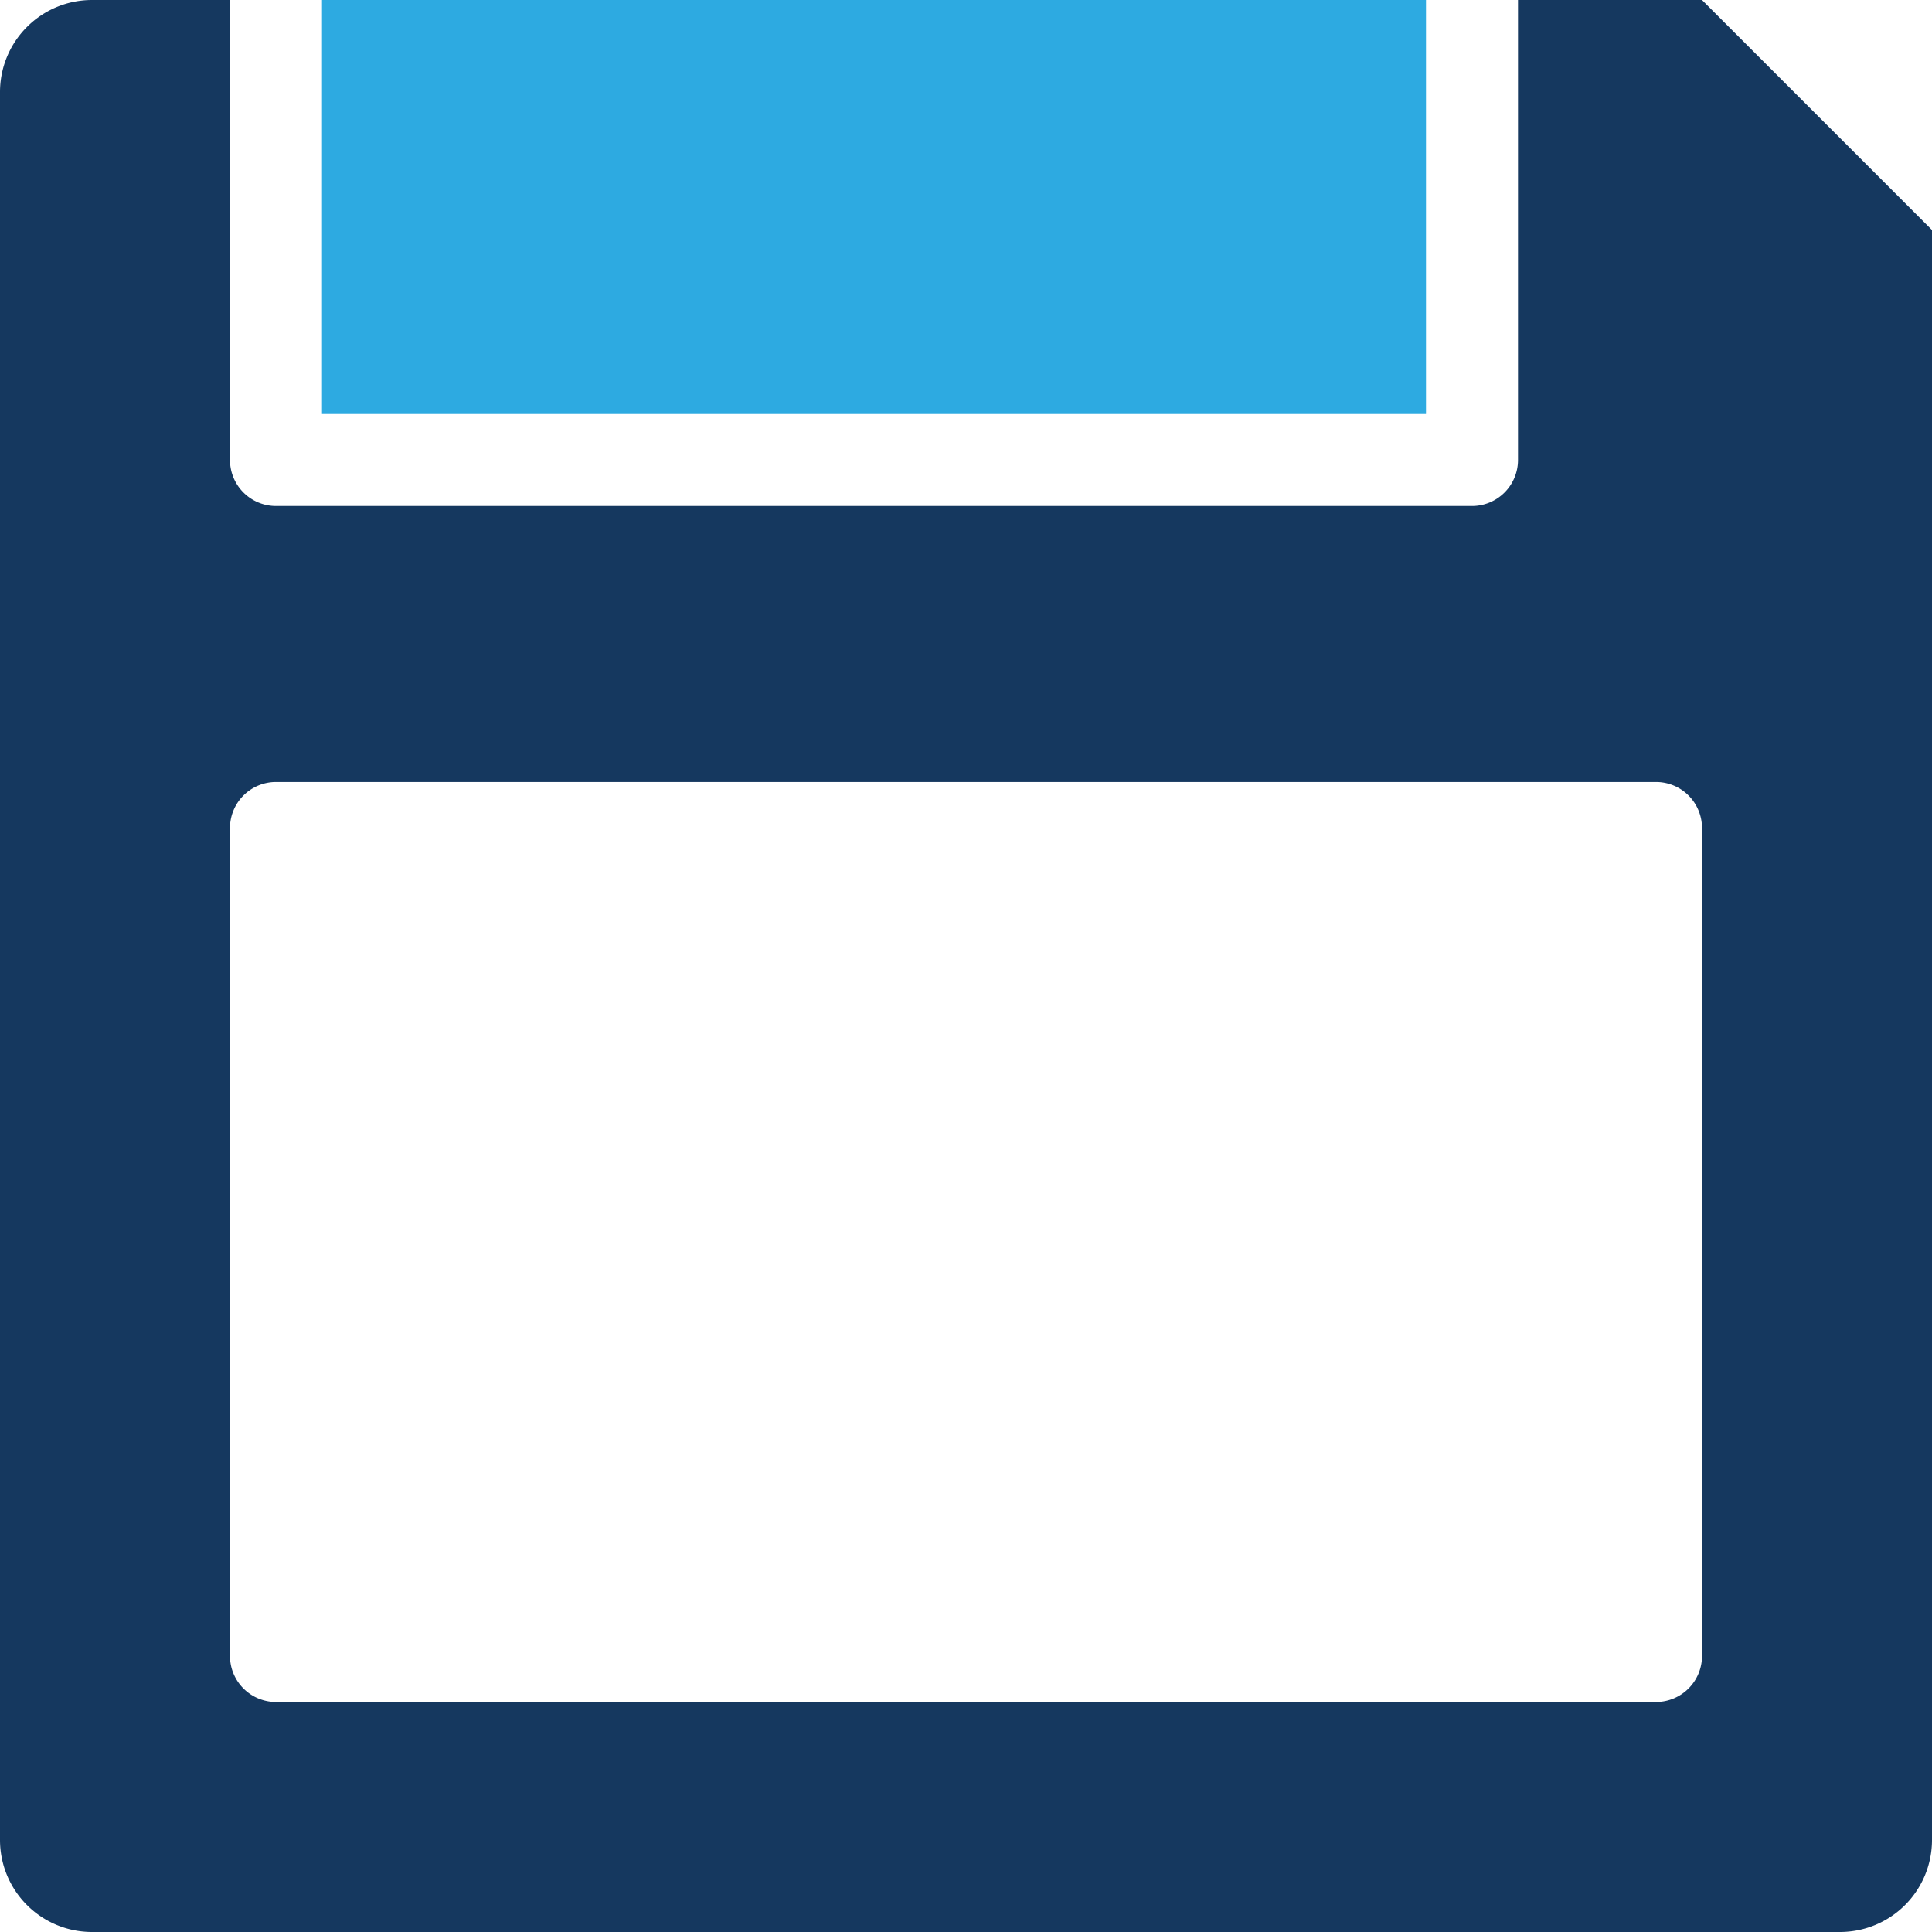<svg xmlns="http://www.w3.org/2000/svg" viewBox="0 0 42 42"><defs><style>.cls-1{fill:#15385f;}.cls-2{fill:#2daae1;}</style></defs><title>Asset 2256</title><g id="Layer_2" data-name="Layer 2"><g id="Icons"><path class="cls-1" d="M37,0H33V10a1,1,0,0,1-1,1H6a1,1,0,0,1-1-1V0H2A2,2,0,0,0,0,2V40a2,2,0,0,0,2,2H40a2,2,0,0,0,2-2V5Zm0,36a1,1,0,0,1-1,1H6a1,1,0,0,1-1-1V18a1,1,0,0,1,1-1H36a1,1,0,0,1,1,1Z"/><rect class="cls-2" x="7" width="24" height="9"/></g></g></svg>